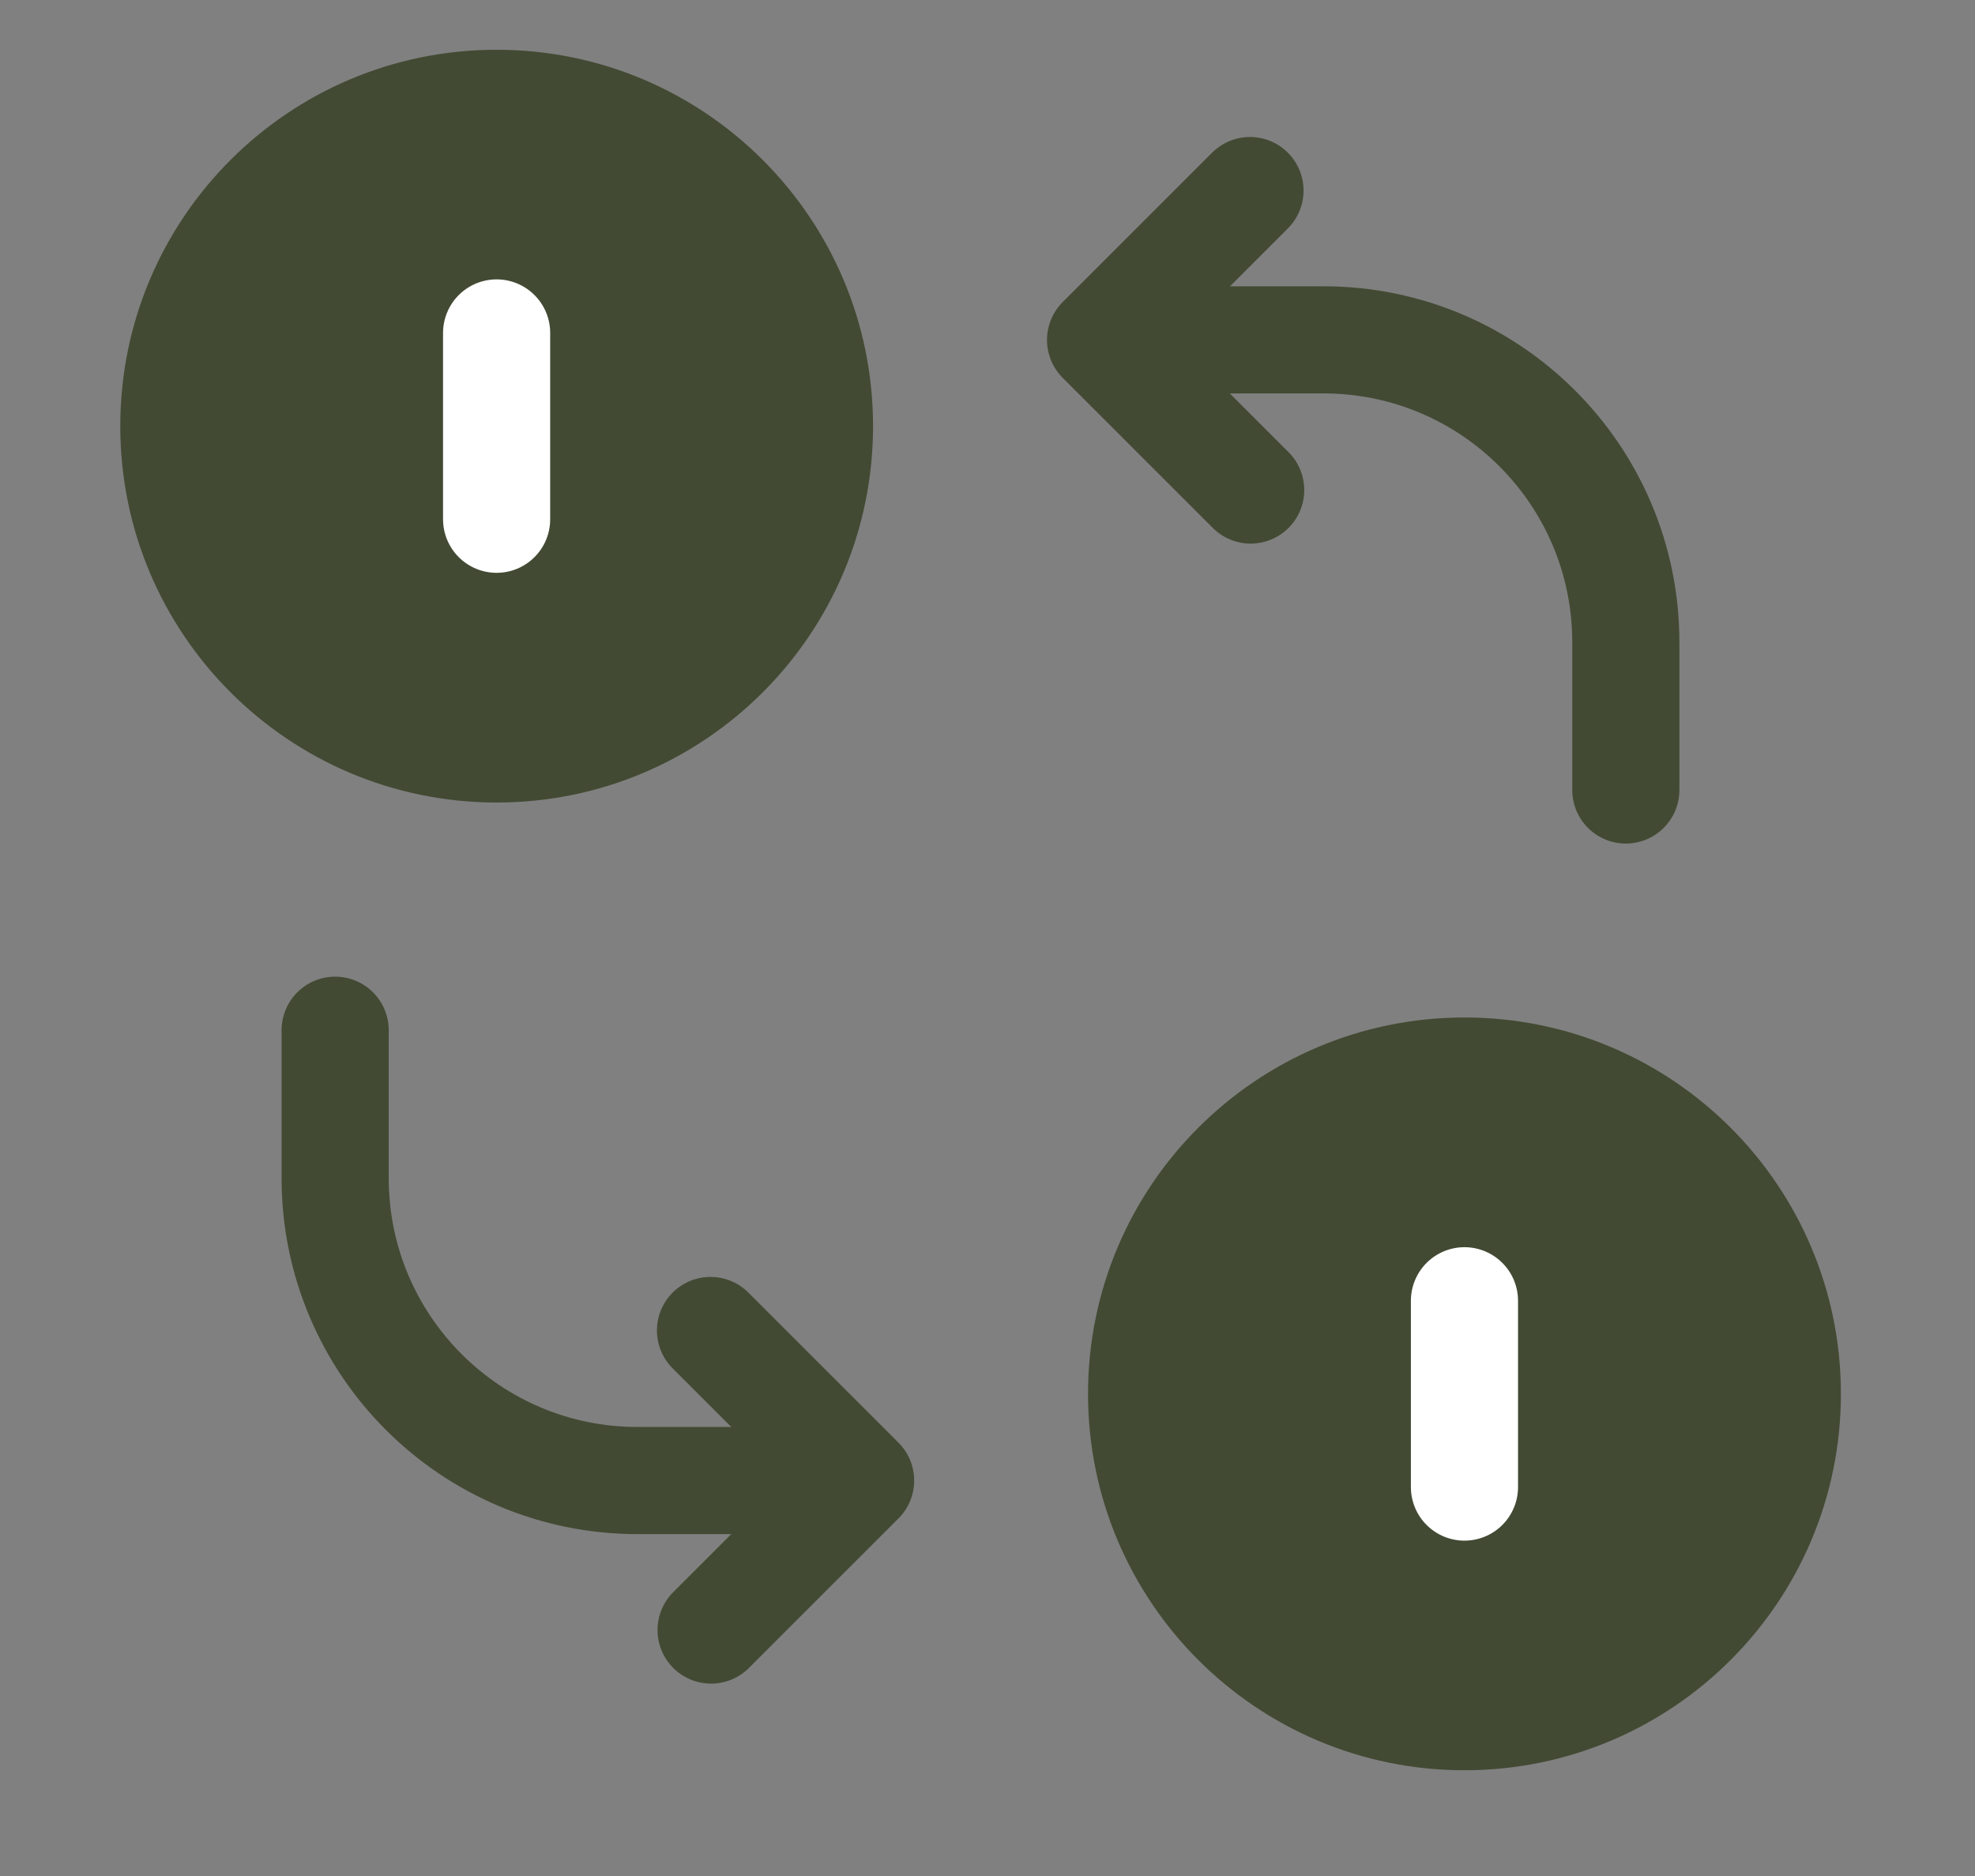 <?xml version="1.0" encoding="UTF-8"?> <svg xmlns="http://www.w3.org/2000/svg" width="20" height="19" viewBox="0 0 20 19" fill="none"><rect x="0" y="0" width="20" height="19" fill="#808080" stroke="none"/><g clip-path="url(#a_664f3f170216d)"><path d="M5.029 8.128c2.105 0 3.812-1.706 3.812-3.812 0-2.105-1.706-3.812-3.812-3.812S1.218 2.211 1.218 4.316c0 2.105 1.706 3.812 3.812 3.812Z" fill="#424A33"></path><path d="M5.029 3.372v1.887" stroke="#fff" stroke-width="1.085" stroke-miterlimit="10" stroke-linecap="round" stroke-linejoin="round"></path><path d="M14.83 17.929c2.105 0 3.812-1.707 3.812-3.812 0-2.105-1.706-3.812-3.812-3.812-2.105 0-3.812 1.706-3.812 3.812 0 2.105 1.707 3.812 3.812 3.812Z" fill="#424A33"></path><path d="M14.83 13.174v1.887" stroke="#fff" stroke-width="1.085" stroke-miterlimit="10" stroke-linecap="round" stroke-linejoin="round"></path><path d="M12.261 3.442h1.141c1.691 0 3.062 1.371 3.062 3.062V8.001" stroke="#424A33" stroke-width="1.085" stroke-miterlimit="10" stroke-linecap="round" stroke-linejoin="round"></path><path d="m12.658 1.93-1.513 1.513 1.52 1.52M7.598 14.995H6.457c-1.692 0-3.063-1.371-3.063-3.063v-1.498" stroke="#424A33" stroke-width="1.085" stroke-miterlimit="10" stroke-linecap="round" stroke-linejoin="round"></path><path d="m7.201 16.509 1.514-1.514-1.52-1.52" stroke="#424A33" stroke-width="1.085" stroke-miterlimit="10" stroke-linecap="round" stroke-linejoin="round"></path></g><defs><clipPath id="a_664f3f170216d"><path fill="#fff" d="M.73.016h18.4v18.4h-18.4z"></path></clipPath></defs></svg> 